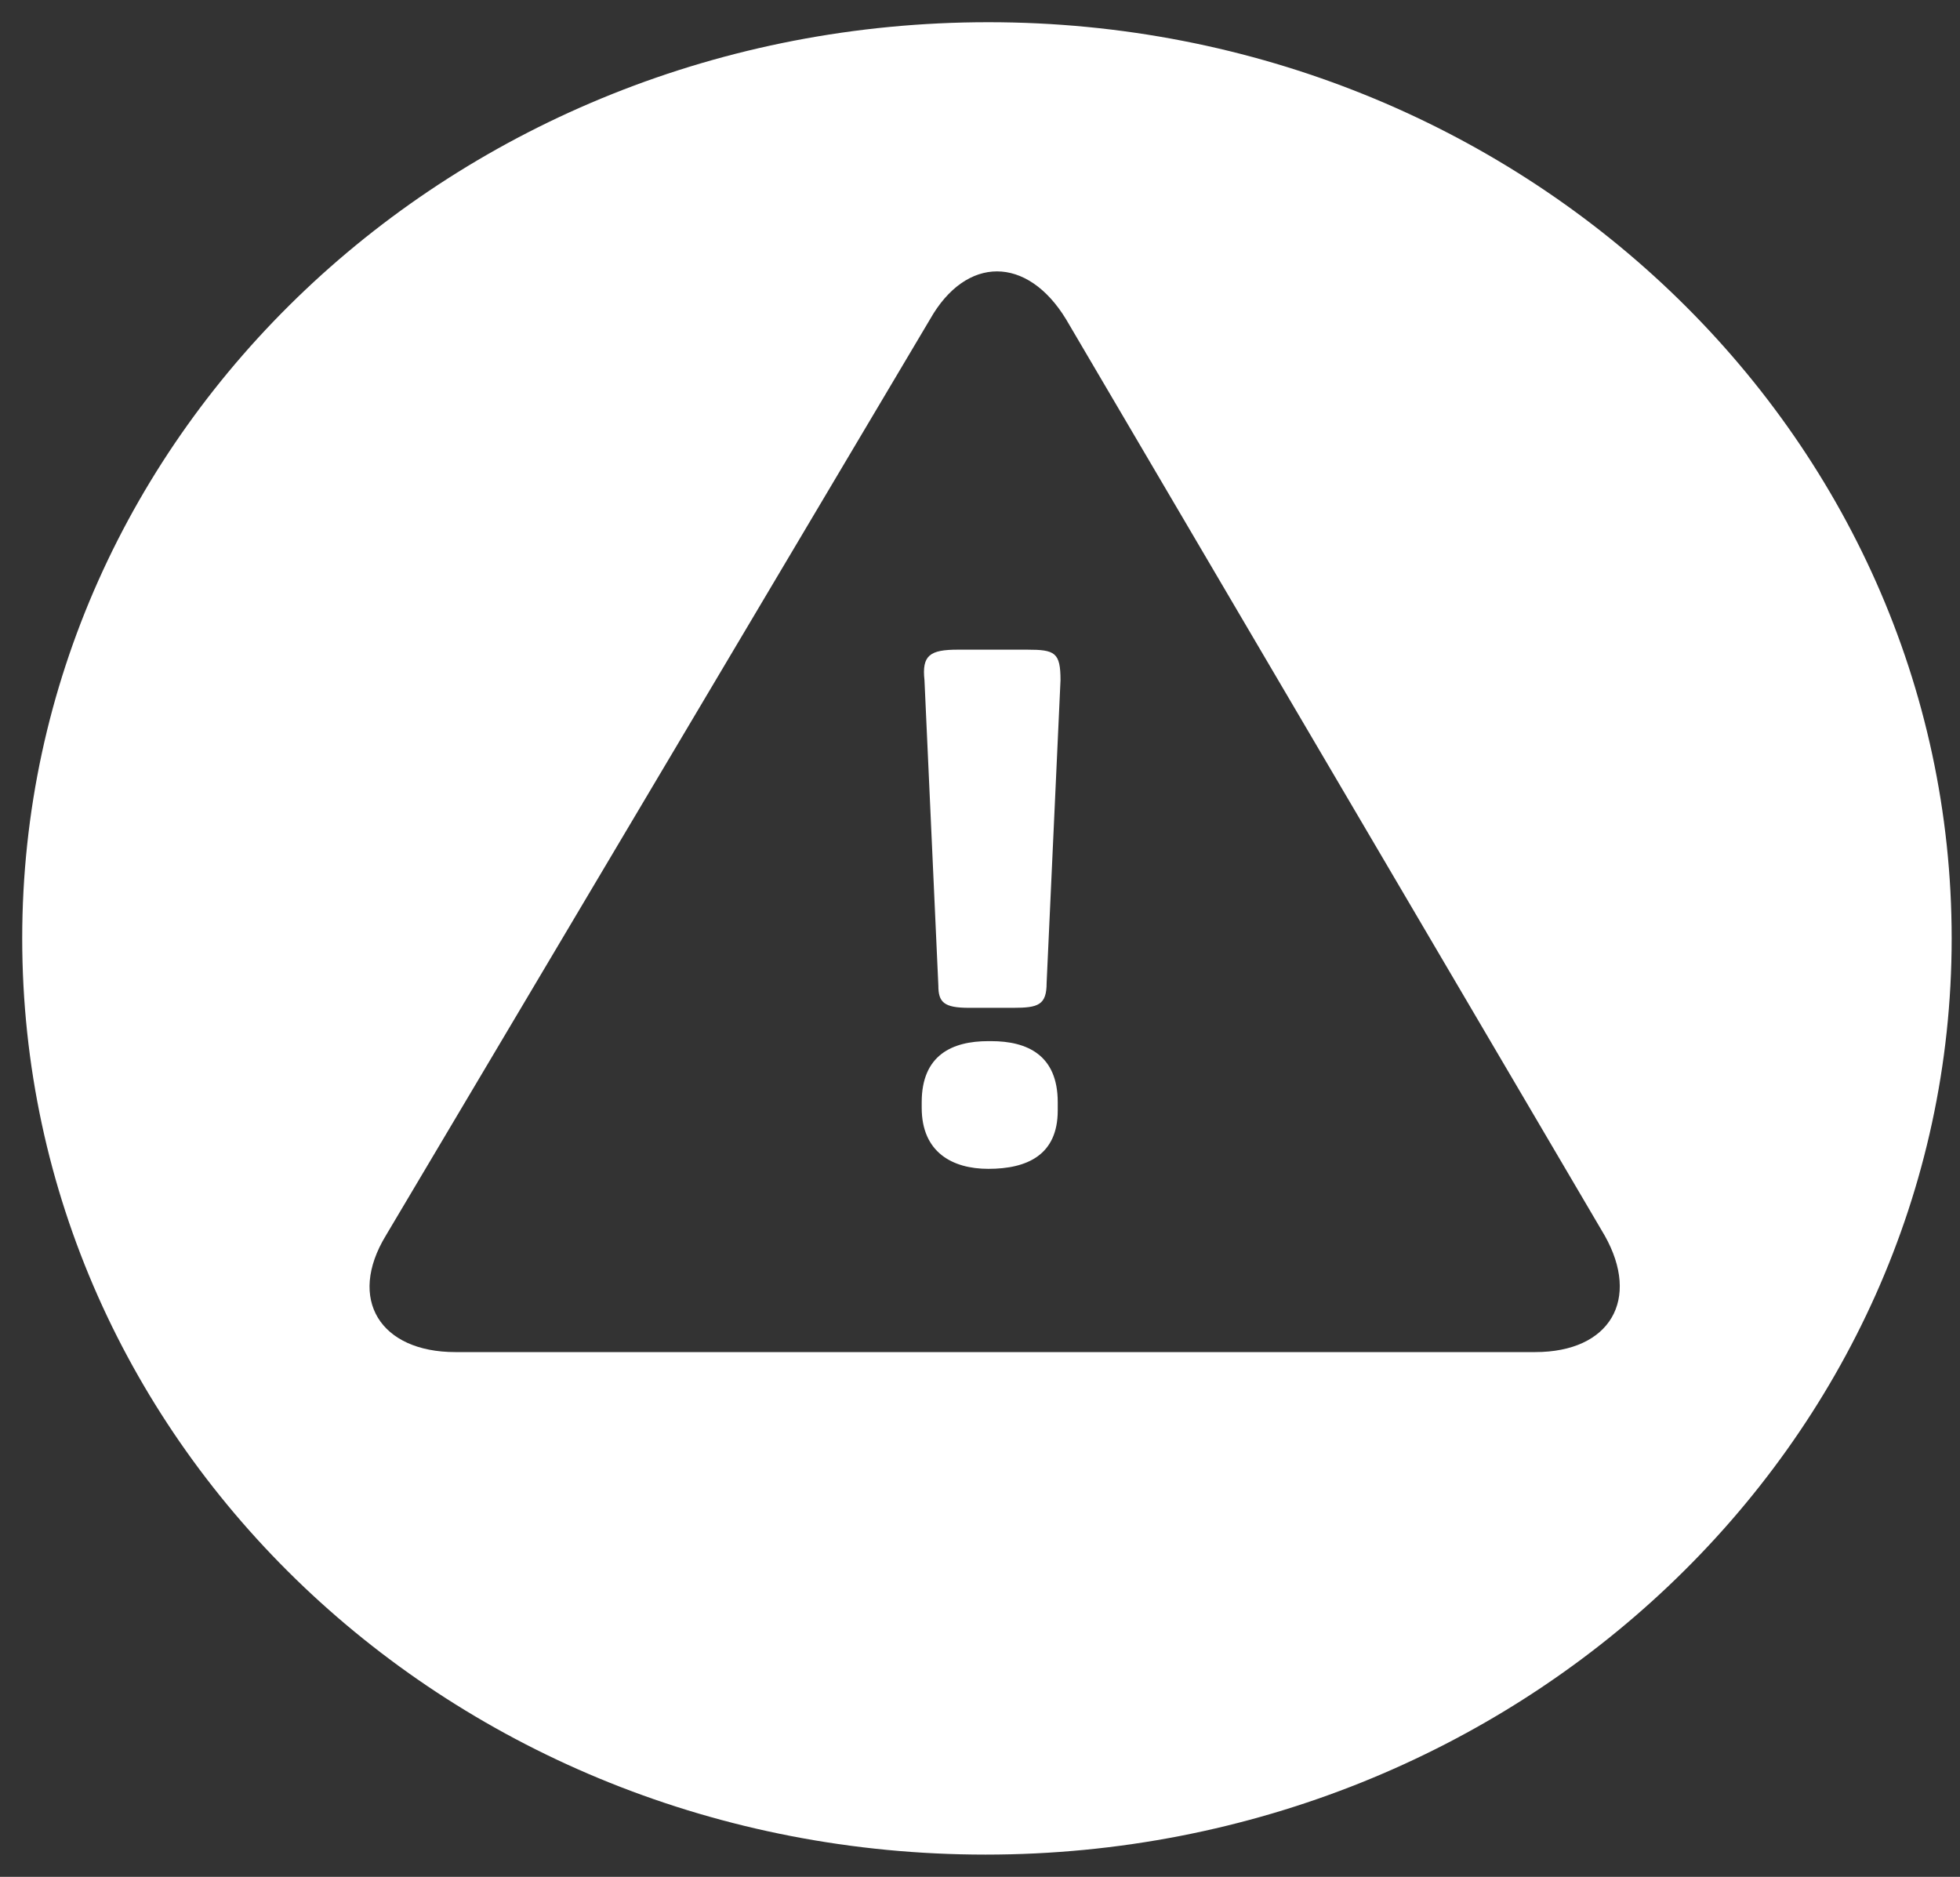 <?xml version="1.0" encoding="utf-8"?>
<!-- Generator: Adobe Illustrator 24.1.0, SVG Export Plug-In . SVG Version: 6.00 Build 0)  -->
<svg version="1.1" id="Ebene_1" xmlns="http://www.w3.org/2000/svg" xmlns:xlink="http://www.w3.org/1999/xlink" x="0px" y="0px"
	 viewBox="0 0 70.6 67.6" style="enable-background:new 0 0 70.6 67.6;" xml:space="preserve">
<rect x="0" y="0" width="70.6" height="67.6" fill="#333333" stroke="none"/>
<style type="text/css">
	.st0{fill:none;}
	.st1{clip-path:url(#SVGID_2_);fill:#FFFFFF;}
	.st2{clip-path:url(#SVGID_4_);fill:#FFFFFF;}
</style>
<g>
	<rect x="0.8" y="0.8" class="st0" width="69.5" height="66.1"/>
	<g>
		<defs>
			<rect id="SVGID_1_" x="0.8" y="0.8" width="69.5" height="66.1"/>
		</defs>
		<clipPath id="SVGID_2_">
			<use xlink:href="#SVGID_1_"  style="overflow:visible;"/>
		</clipPath>
		<path class="st1" d="M35.6,0.8c-19.2,0-34.8,14.7-34.8,33s15.5,33,34.7,33s34.8-14.8,34.8-33S54.8,0.8,35.6,0.8z M55.3,48.7H16.4
			c-2.7,0-3.9-1.9-2.5-4.2l19.6-33c1.3-2.3,3.5-2.3,4.9,0l19.4,33C59.1,46.8,58,48.7,55.3,48.7z"/>
	</g>
	<g>
		<defs>
			<rect id="SVGID_3_" x="0.8" y="0.8" width="69.5" height="66.1"/>
		</defs>
		<clipPath id="SVGID_4_">
			<use xlink:href="#SVGID_3_"  style="overflow:visible;"/>
		</clipPath>
		<path class="st2" d="M37,23.4c1,0,1.2,0.1,1.2,1.1l-0.5,10.9c0,0.8-0.3,0.9-1.2,0.9h-1.6c-0.9,0-1.1-0.2-1.1-0.8l-0.5-11
			c-0.1-0.9,0.2-1.1,1.2-1.1C34.5,23.4,37,23.4,37,23.4z M35.6,42.1c-1.3,0-2.4-0.6-2.4-2.2v-0.2c0-1.7,1.1-2.2,2.4-2.2h0.1
			c1.3,0,2.4,0.5,2.4,2.2V40C38.1,41.6,37,42.1,35.6,42.1L35.6,42.1z"/>
	</g>
</g>
</svg>
